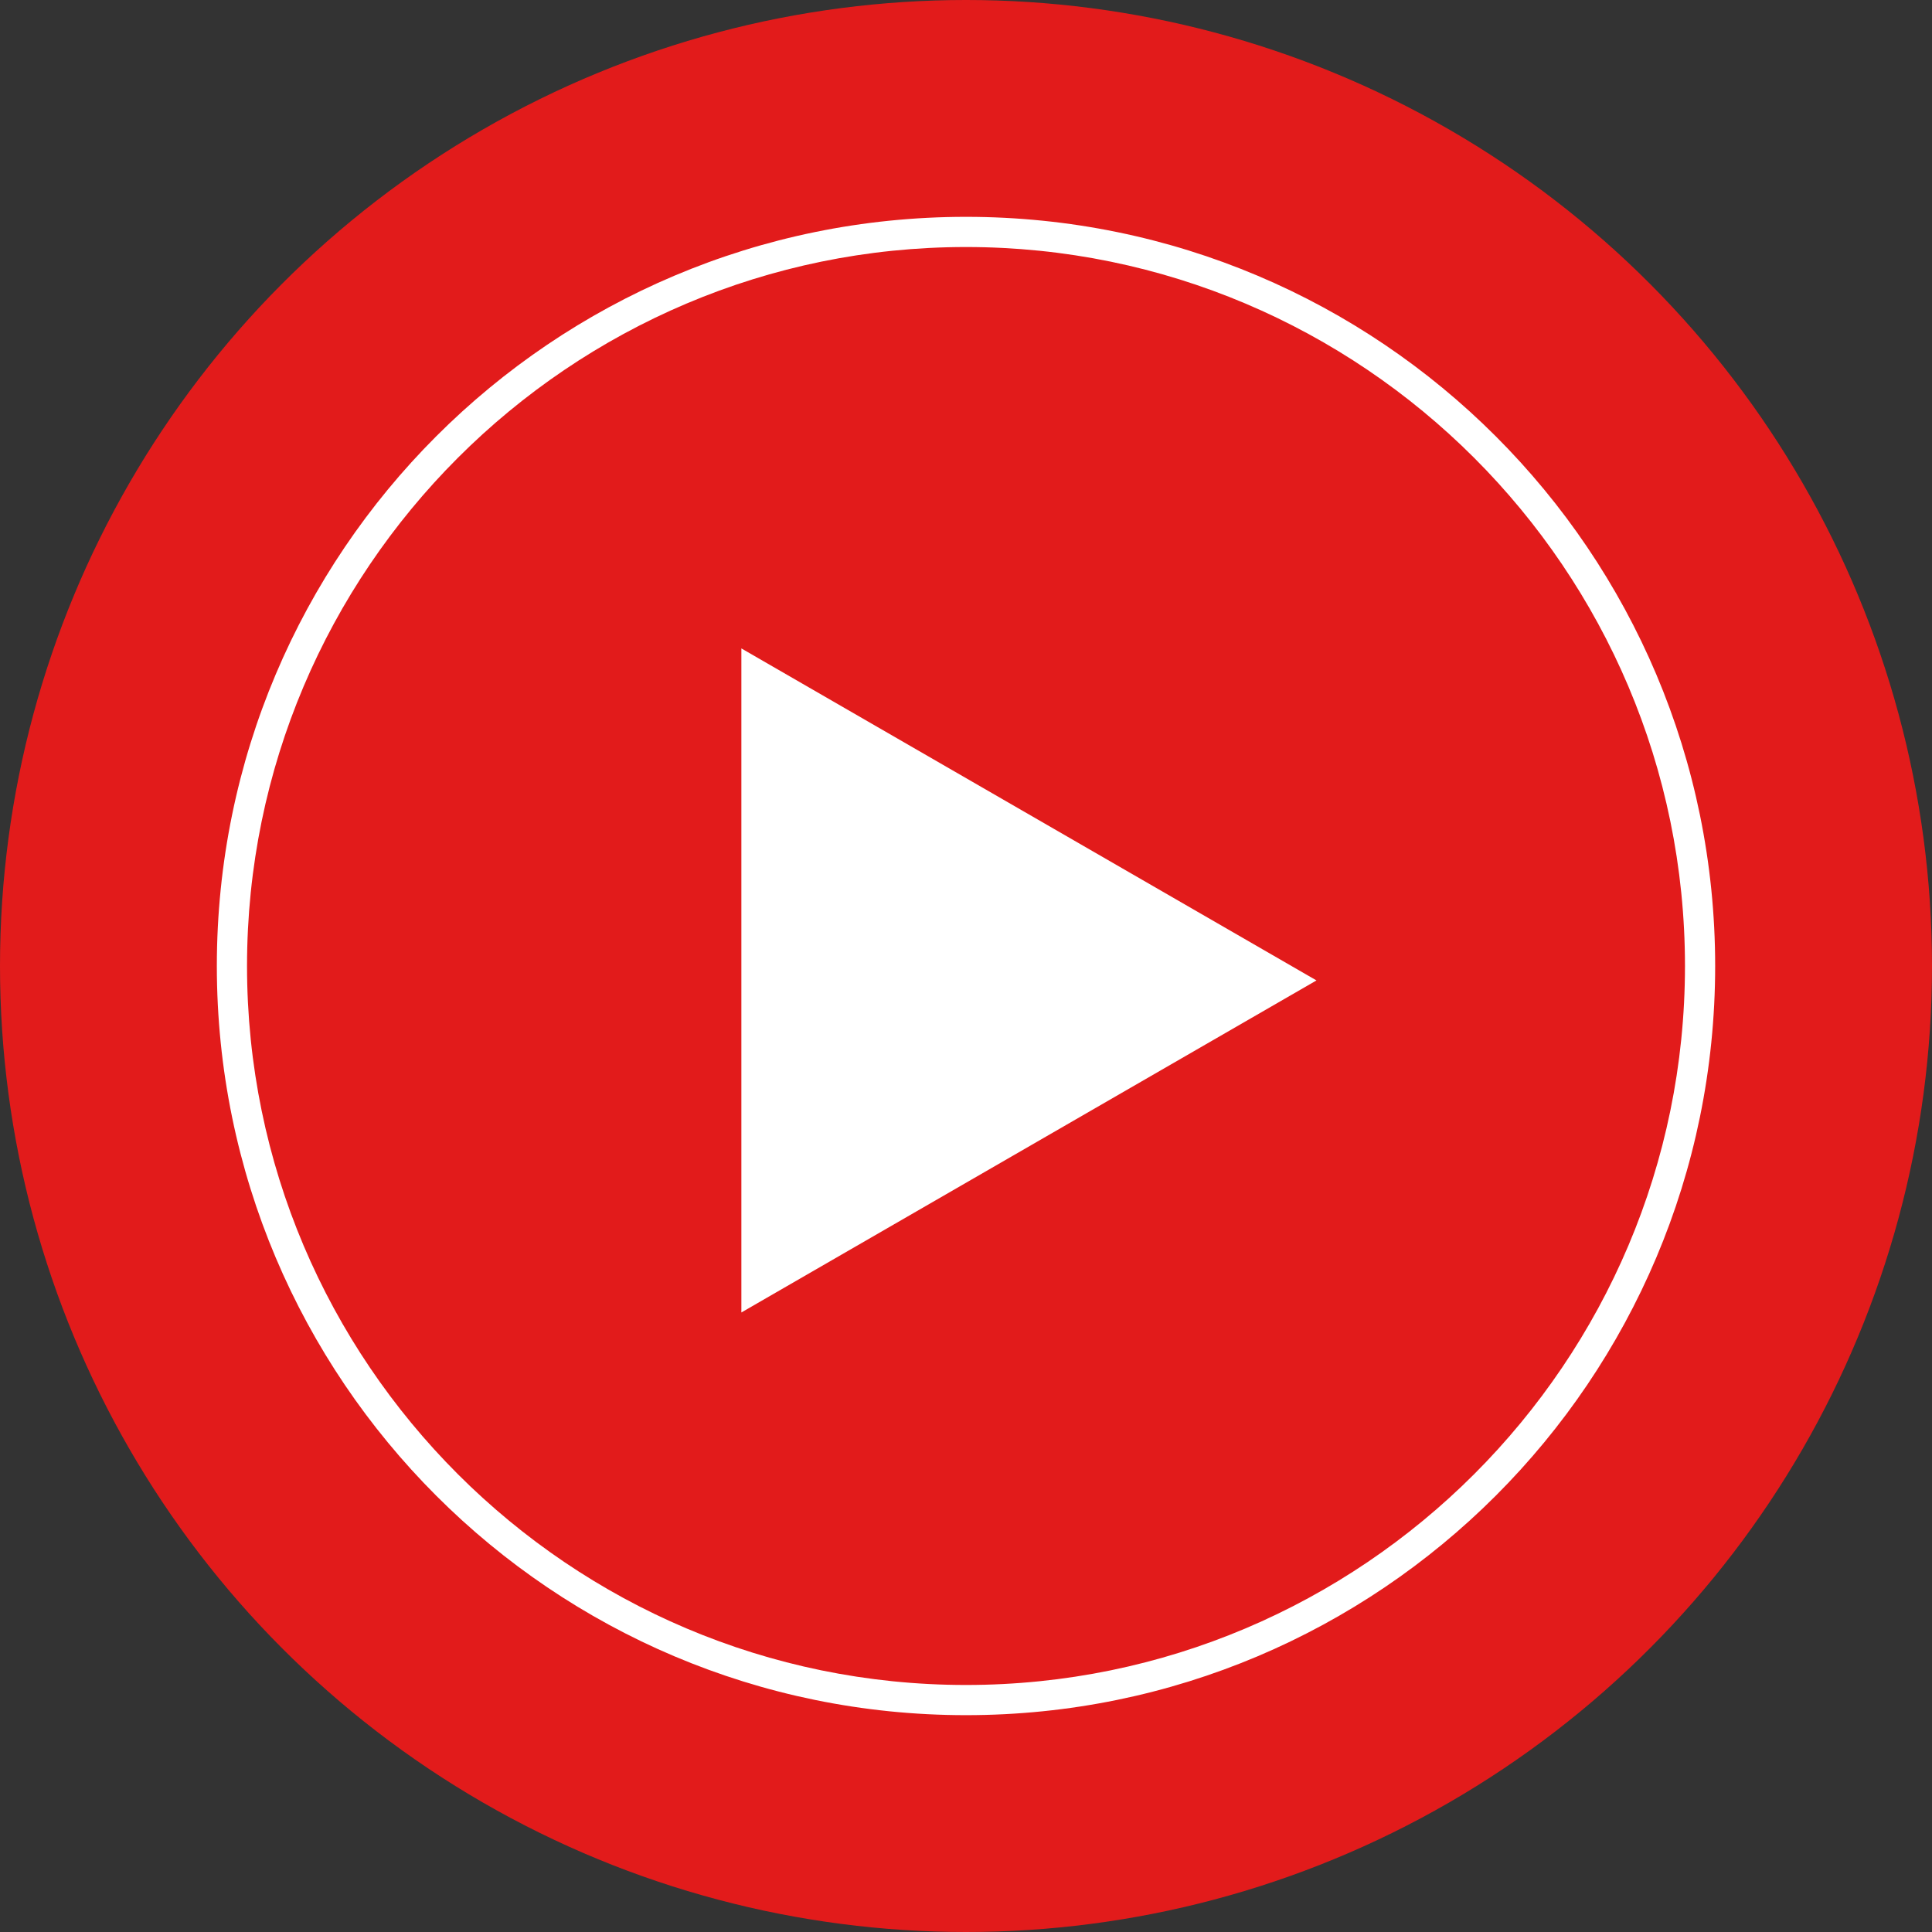 <?xml version="1.0" encoding="iso-8859-1"?>
<!-- Generator: Adobe Illustrator 19.0.0, SVG Export Plug-In . SVG Version: 6.00 Build 0)  -->
<svg version="1.1" id="Layer_1" xmlns="http://www.w3.org/2000/svg" xmlns:xlink="http://www.w3.org/1999/xlink" x="0px" y="0px"
	 viewBox="0 0 512 512" style="enable-background:new 0 0 512 512;" xml:space="preserve">
<rect x="0" y="0" width="512" height="512" fill="#333333" stroke="none"/>
<circle style="fill:#E21B1B;" cx="256" cy="256" r="256"/>
<g>
	<polygon style="fill:#FFFFFF;" points="348.88,259.824 196.472,171.84 196.472,347.816 	"/>
	<path style="fill:#FFFFFF;" d="M256,65.464c105.064,0,190.536,85.472,190.536,190.536S361.064,446.536,256,446.536
		S65.464,361.064,65.464,256S150.936,65.464,256,65.464 M256,57.464C146.352,57.464,57.464,146.352,57.464,256
		S146.352,454.536,256,454.536S454.536,365.648,454.536,256S365.648,57.464,256,57.464L256,57.464z"/>
</g>
<g>
</g>
<g>
</g>
<g>
</g>
<g>
</g>
<g>
</g>
<g>
</g>
<g>
</g>
<g>
</g>
<g>
</g>
<g>
</g>
<g>
</g>
<g>
</g>
<g>
</g>
<g>
</g>
<g>
</g>
</svg>
